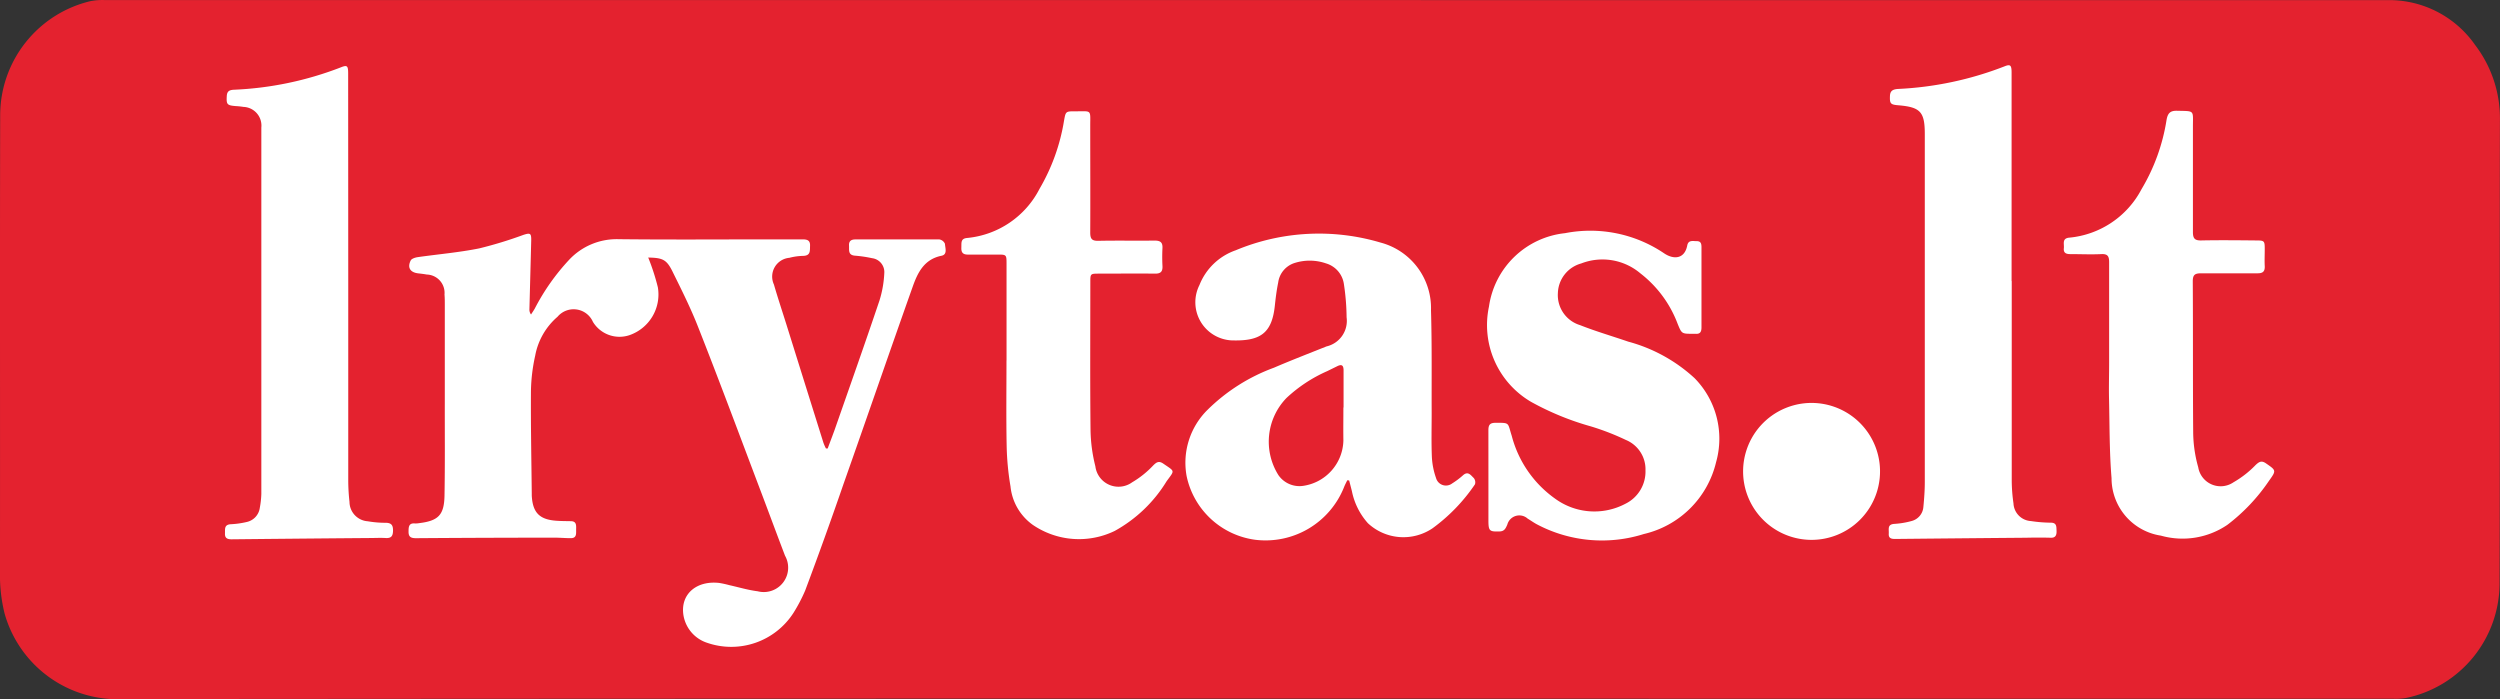 <svg id="LRYTAS" xmlns="http://www.w3.org/2000/svg" width="85.809" height="23.996" viewBox="0 0 85.809 23.996">
  <rect x="0" y="0" width="85.809" height="23.996" fill="#333333" stroke="none"/>
  <path id="Path_599" data-name="Path 599" d="M143.112,100.231H103.791a2.159,2.159,0,0,0-.48.037,4.032,4.032,0,0,0-3.1,3.911c-.013,5.237,0,10.473-.007,15.716a5.5,5.5,0,0,0,.158,1.39,4.033,4.033,0,0,0,3.684,2.939q28.446-.026,56.893-.011h21.432a2.126,2.126,0,0,0,.428-.029,4.025,4.025,0,0,0,3.2-3.921c.018-5.289,0-10.579.012-15.869a4.152,4.152,0,0,0-.852-2.622,3.594,3.594,0,0,0-2.962-1.539Q162.659,100.237,143.112,100.231Z" transform="translate(-100.205 -100.229)" fill="#e4222f"/>
  <path id="Path_600" data-name="Path 600" d="M644.791,126.312v6.838a5.61,5.61,0,0,0,.06.791.636.636,0,0,0,.6.606,4.736,4.736,0,0,0,.678.055c.211,0,.194.138.2.277s-.026.251-.209.24c-.28-.008-.56-.006-.84,0q-2.248.019-4.494.042c-.138,0-.226-.029-.216-.182s-.058-.316.188-.335a2.889,2.889,0,0,0,.6-.1.54.54,0,0,0,.4-.48c.028-.286.049-.572.049-.859v-11.94c0-.767-.151-.926-.914-.99-.265-.022-.292-.06-.282-.319.007-.179.1-.224.259-.24a11.556,11.556,0,0,0,3.669-.775c.206-.084.247-.043.247.215v7.15Z" transform="translate(-575.741 -116.662)" fill="#fff"/>
  <path id="Path_601" data-name="Path 601" d="M692.2,140.565v-3.45c0-.2-.048-.287-.266-.277-.36.017-.711,0-1.067,0-.145,0-.24-.04-.221-.205.016-.143-.073-.337.188-.36a3.13,3.13,0,0,0,2.477-1.662,6.625,6.625,0,0,0,.859-2.375c.04-.228.12-.324.36-.318.619.016.546-.035.546.554v3.609c0,.215.06.292.282.288.627-.013,1.256-.006,1.883,0,.286,0,.3.014.3.29,0,.2-.01.393,0,.59s-.077.25-.256.248h-1.93c-.214,0-.286.054-.284.282.011,1.725,0,3.45.014,5.175a4.537,4.537,0,0,0,.173,1.2.78.78,0,0,0,1.21.516,3.4,3.4,0,0,0,.761-.594c.128-.12.208-.158.36-.052.347.24.354.24.095.6a6.384,6.384,0,0,1-1.428,1.508,2.736,2.736,0,0,1-2.279.369,1.994,1.994,0,0,1-1.694-1.971c-.074-.895-.066-1.8-.086-2.7C692.187,141.412,692.2,140.989,692.2,140.565Z" transform="translate(-619.807 -128.116)" fill="#fff"/>
  <path id="Path_602" data-name="Path 602" d="M601.114,220.021a2.35,2.35,0,1,1,1.678-.681A2.35,2.35,0,0,1,601.114,220.021Z" transform="translate(-538.958 -201.491)" fill="#fff"/>
  <path id="Path_603" data-name="Path 603" d="M225.308,167.938a7.549,7.549,0,0,1,.331,1.021,1.478,1.478,0,0,1-.984,1.646,1.069,1.069,0,0,1-1.244-.458.723.723,0,0,0-1.216-.176,2.314,2.314,0,0,0-.767,1.338,5.982,5.982,0,0,0-.145,1.212c-.008,1.172.016,2.345.028,3.517v.068c.031.59.265.829.858.867.158.011.317.011.48.014.209,0,.186.158.185.294s.022.292-.188.289c-.181,0-.36-.017-.543-.017q-2.385,0-4.767.018c-.167,0-.257-.04-.254-.226,0-.16.007-.3.221-.28a.75.75,0,0,0,.137-.01c.66-.079.864-.276.876-.945.019-1.067.008-2.134.01-3.2v-3.342c0-.12,0-.24-.01-.36a.63.63,0,0,0-.608-.687c-.1-.018-.194-.029-.292-.04-.277-.031-.384-.2-.259-.444.031-.062.155-.1.24-.113.7-.1,1.413-.16,2.109-.3a14.037,14.037,0,0,0,1.516-.463c.24-.078.276-.059.27.2q-.03,1.18-.062,2.36a.274.274,0,0,0,.056.172c.044-.071.092-.138.132-.21a7.459,7.459,0,0,1,1.173-1.665,2.236,2.236,0,0,1,1.7-.71c1.762.02,3.526.006,5.289.006H230.6c.152,0,.271.022.263.22-.007.169.023.342-.24.347a2.011,2.011,0,0,0-.47.066.647.647,0,0,0-.53.917c.132.457.283.909.426,1.364q.637,2.039,1.274,4.07a1.828,1.828,0,0,0,.085.192h.061c.079-.215.162-.429.24-.645.516-1.478,1.039-2.954,1.539-4.439a3.7,3.7,0,0,0,.163-.931.48.48,0,0,0-.419-.515,4.365,4.365,0,0,0-.582-.086c-.25-.018-.2-.192-.209-.347s.073-.212.221-.211H235.3a.254.254,0,0,1,.193.15c.008.144.095.368-.12.411-.59.12-.813.571-.985,1.056-.8,2.253-1.576,4.511-2.372,6.764q-.637,1.849-1.321,3.672a5.559,5.559,0,0,1-.4.763,2.537,2.537,0,0,1-2.974,1.026,1.2,1.2,0,0,1-.812-1.005c-.072-.679.467-1.13,1.231-1.047a3.327,3.327,0,0,1,.354.077c.324.072.644.169.972.21a.837.837,0,0,0,.938-1.221c-.3-.785-.589-1.572-.887-2.356-.693-1.832-1.375-3.667-2.095-5.491-.247-.632-.552-1.243-.853-1.852C225.948,168.011,225.828,167.948,225.308,167.938Z" transform="translate(-203.059 -159.098)" fill="#fff"/>
  <path id="Path_604" data-name="Path 604" d="M444.885,175.554c-.037.078-.079.154-.11.234a2.9,2.9,0,0,1-3.051,1.808,2.783,2.783,0,0,1-2.353-2.186,2.552,2.552,0,0,1,.731-2.287,6.358,6.358,0,0,1,2.264-1.432c.6-.258,1.2-.489,1.807-.732a.9.9,0,0,0,.689-1,8.012,8.012,0,0,0-.094-1.149.866.866,0,0,0-.611-.7,1.713,1.713,0,0,0-1.071-.017.815.815,0,0,0-.572.674c-.053.259-.086.522-.114.785-.1.977-.518,1.23-1.488,1.2a1.31,1.31,0,0,1-1.1-1.9,2.066,2.066,0,0,1,1.24-1.191,7.419,7.419,0,0,1,4.976-.266,2.326,2.326,0,0,1,1.731,2.324c.035,1.172.018,2.344.023,3.517,0,.506-.014,1.014.007,1.52a2.539,2.539,0,0,0,.143.72.352.352,0,0,0,.555.185,2.641,2.641,0,0,0,.379-.286c.173-.146.266.016.36.1a.232.232,0,0,1,.042.218,6.078,6.078,0,0,1-1.458,1.51,1.786,1.786,0,0,1-2.217-.176,2.344,2.344,0,0,1-.549-1.1l-.094-.367Zm-.127-2.5h0v-1.27c0-.175-.061-.223-.218-.145l-.346.17a4.979,4.979,0,0,0-1.394.919,2.155,2.155,0,0,0-.278,2.649.879.879,0,0,0,.83.371,1.611,1.611,0,0,0,1.4-1.56c-.006-.378,0-.756,0-1.134Z" transform="translate(-398.642 -159.069)" fill="#fff"/>
  <path id="Path_605" data-name="Path 605" d="M168.807,126.511v6.832a6.777,6.777,0,0,0,.043.747.672.672,0,0,0,.626.665,3.573,3.573,0,0,0,.609.052c.2,0,.262.079.259.271s-.068.263-.254.252-.36,0-.545,0q-2.372.019-4.743.044c-.15,0-.233-.043-.226-.2.006-.14-.034-.3.19-.317a3,3,0,0,0,.559-.078.576.576,0,0,0,.447-.489,3.132,3.132,0,0,0,.052-.471V121.241a.642.642,0,0,0-.615-.709,2.531,2.531,0,0,0-.271-.028c-.294-.025-.317-.06-.3-.348.011-.156.08-.2.227-.212a11.494,11.494,0,0,0,3.693-.771c.214-.086.246-.05.246.212Q168.806,122.946,168.807,126.511Z" transform="translate(-156.854 -116.863)" fill="#fff"/>
  <path id="Path_606" data-name="Path 606" d="M376.815,140.623V137.31c0-.324,0-.324-.331-.323s-.666,0-1,0c-.173,0-.227-.08-.22-.24s-.031-.311.2-.33a3.124,3.124,0,0,0,2.484-1.688,6.764,6.764,0,0,0,.84-2.335c.058-.323.056-.326.393-.324.57,0,.507-.07.507.507,0,1.219.006,2.437,0,3.654,0,.216.056.289.28.284.642-.014,1.286,0,1.929-.008.193,0,.28.056.27.257a5.818,5.818,0,0,0,0,.613c.011.2-.066.268-.264.264-.635-.008-1.27,0-1.906,0-.306,0-.306,0-.306.3,0,1.687-.011,3.375.007,5.061a5.386,5.386,0,0,0,.166,1.252.8.8,0,0,0,1.263.549,3.24,3.24,0,0,0,.72-.576c.12-.12.2-.168.354-.061.4.276.393.212.109.6a4.8,4.8,0,0,1-1.783,1.707,2.811,2.811,0,0,1-2.811-.209,1.847,1.847,0,0,1-.765-1.32,9.408,9.408,0,0,1-.132-1.4c-.019-.975-.006-1.952-.006-2.927Z" transform="translate(-342.267 -128.249)" fill="#fff"/>
  <path id="Path_607" data-name="Path 607" d="M525.884,173.136c0-.188.058-.253.246-.254.5,0,.408-.012.555.446a3.824,3.824,0,0,0,1.491,2.159,2.283,2.283,0,0,0,2.413.173,1.232,1.232,0,0,0,.687-1.144,1.09,1.09,0,0,0-.675-1.046,8.561,8.561,0,0,0-1.2-.465,9.548,9.548,0,0,1-2.049-.84,3.053,3.053,0,0,1-1.448-3.273,2.951,2.951,0,0,1,2.612-2.519,4.522,4.522,0,0,1,3.4.692c.341.23.705.186.793-.268.037-.2.2-.148.326-.15.151,0,.163.1.163.216v2.747c0,.152-.049.232-.209.217H532.9c-.383,0-.38,0-.522-.346a3.936,3.936,0,0,0-1.279-1.73,2.015,2.015,0,0,0-2.03-.338,1.089,1.089,0,0,0-.8,1.017,1.077,1.077,0,0,0,.762,1.1c.541.214,1.1.376,1.652.566a5.444,5.444,0,0,1,2.279,1.255,2.961,2.961,0,0,1,.738,2.879,3.321,3.321,0,0,1-2.482,2.47,4.772,4.772,0,0,1-3.659-.328c-.113-.059-.218-.136-.326-.2a.427.427,0,0,0-.7.206c-.054.12-.094.228-.263.233-.343.011-.383-.012-.385-.36V174.7" transform="translate(-474.797 -158.37)" fill="#fff"/>
</svg>
